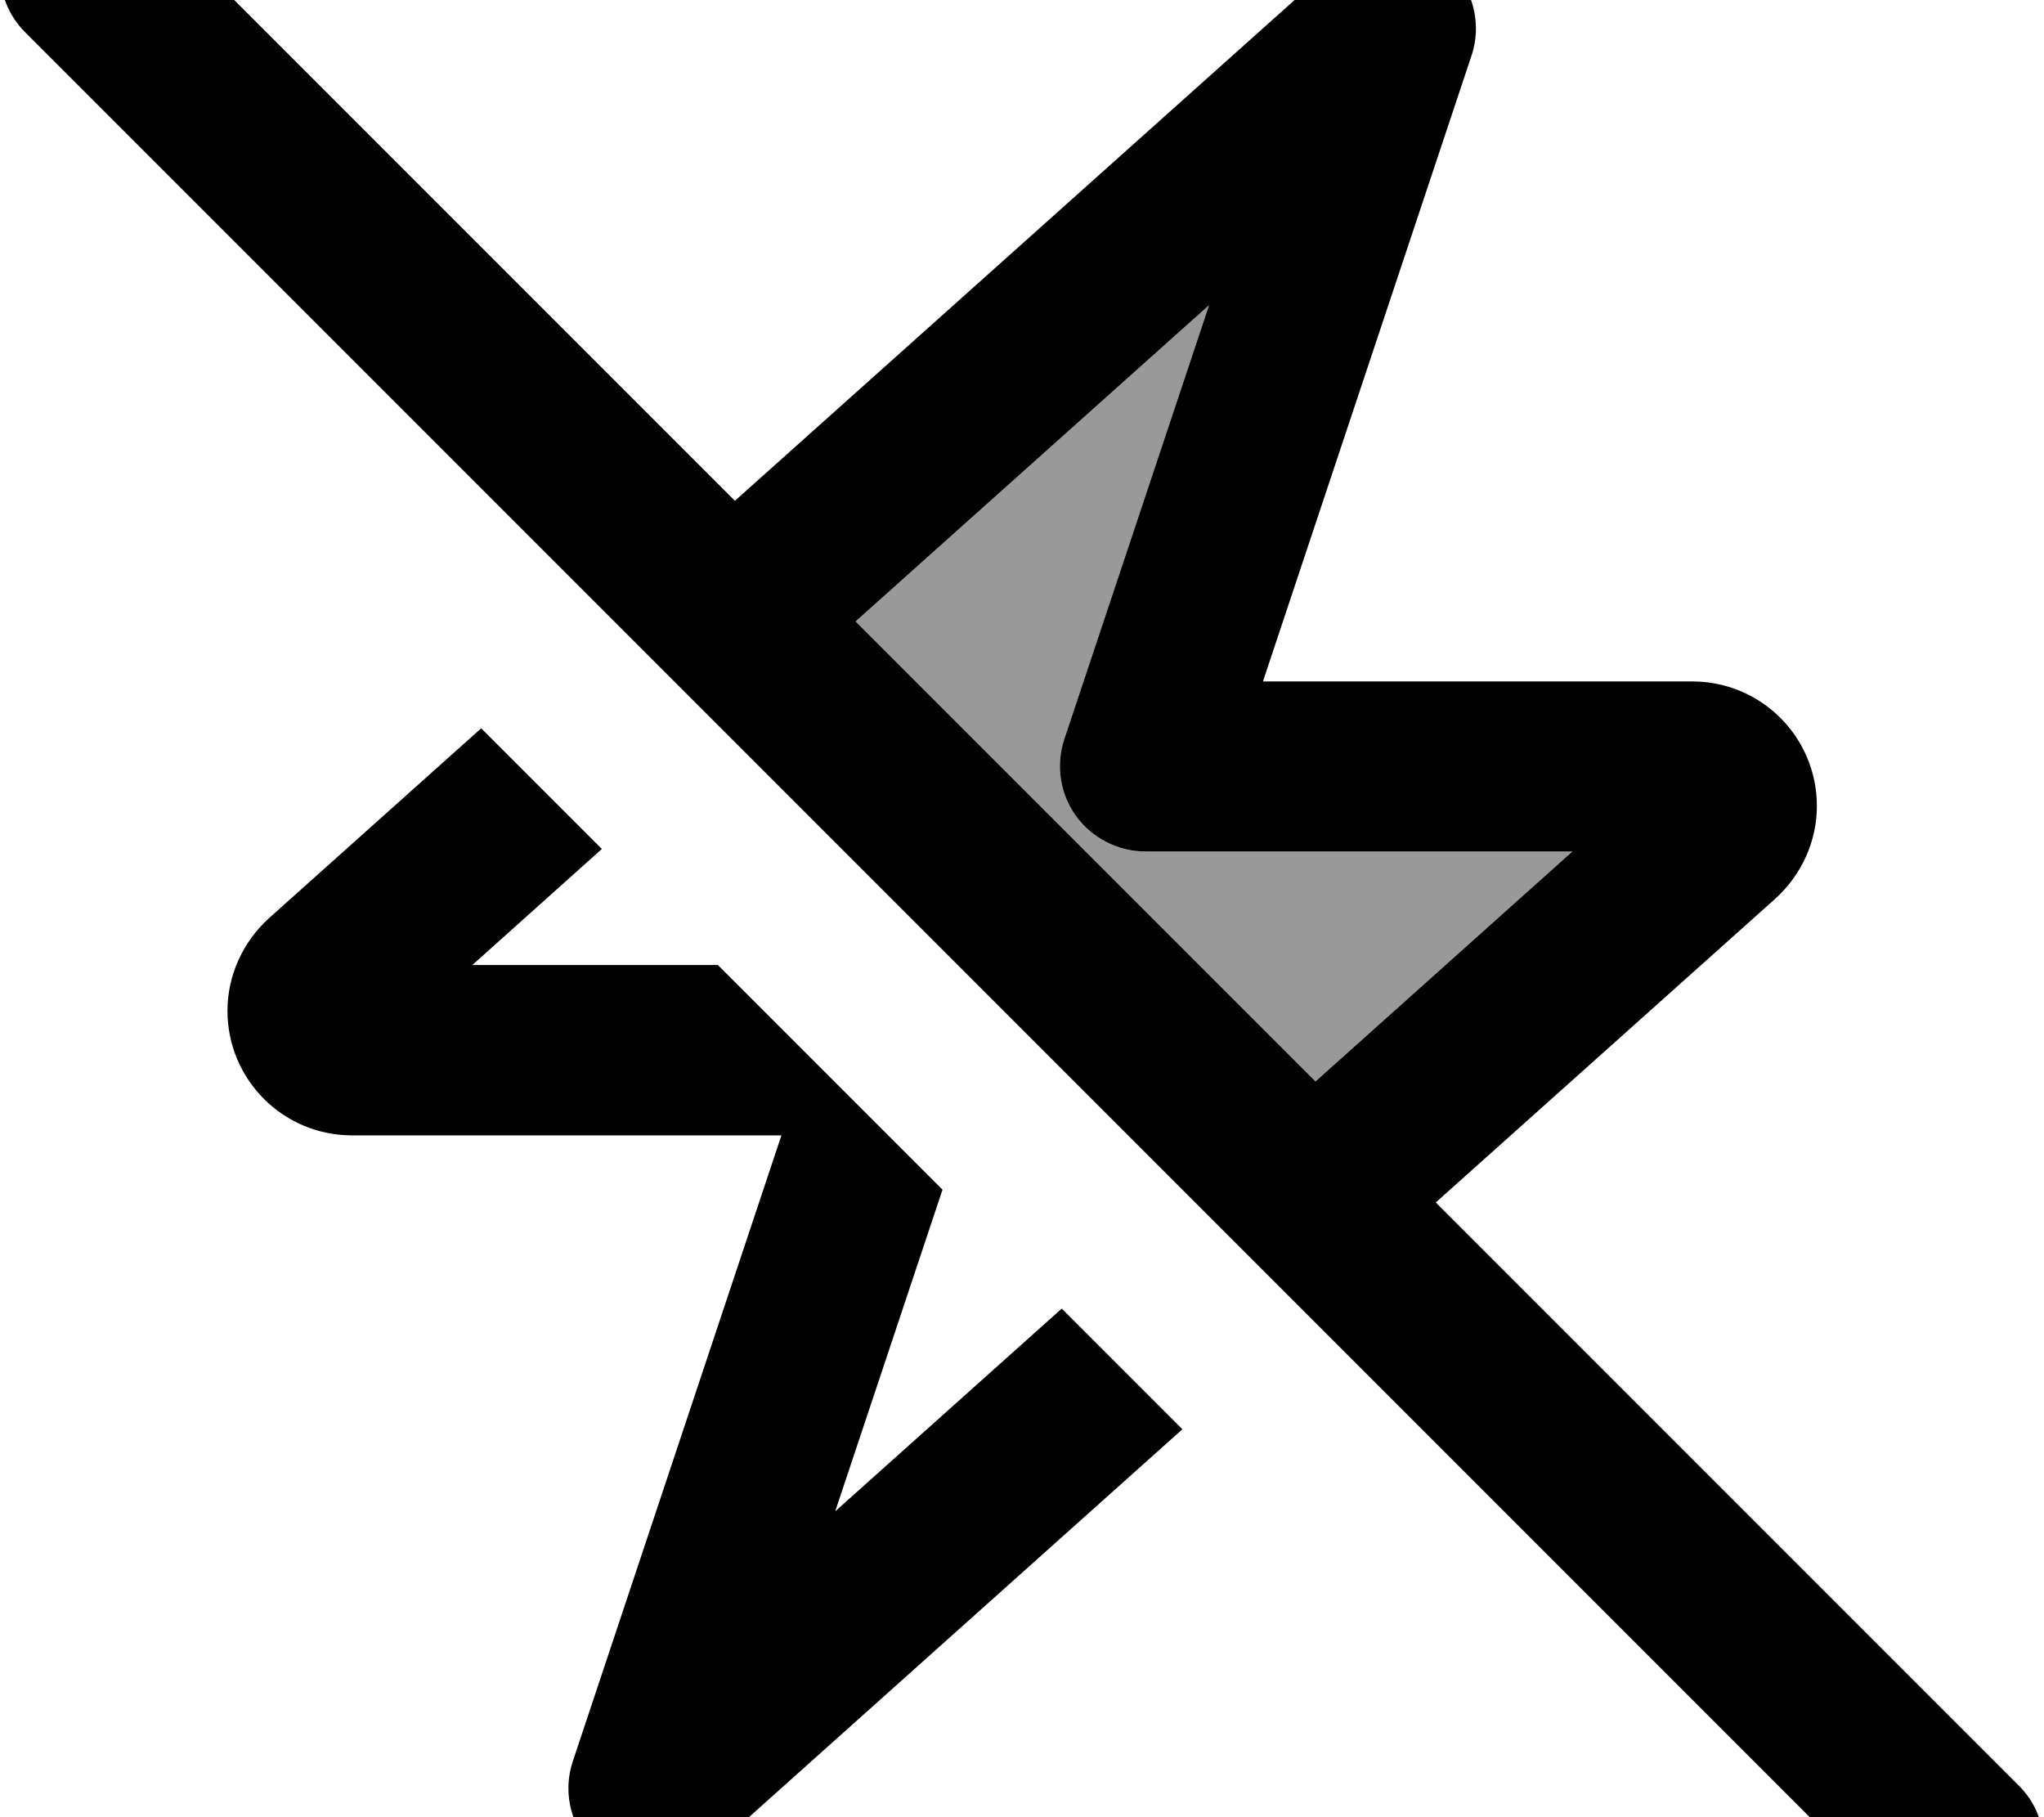 <svg xmlns="http://www.w3.org/2000/svg" viewBox="0 0 576 512"><!--! Font Awesome Pro 7.0.0 by @fontawesome - https://fontawesome.com License - https://fontawesome.com/license (Commercial License) Copyright 2025 Fonticons, Inc. --><path style="fill:currentColor;opacity:.4" d="M241.1 175.1l99.6-89.1-40.8 122.3c-2.4 7.3-1.2 15.4 3.3 21.6s11.8 10 19.5 10l120.4 0-72.4 64.8-129.6-129.6z"/><path style="fill:currentColor;opacity:1" d="M41-25C31.6-34.3 16.4-34.3 7-25S-2.3-.4 7 9L535 537c9.4 9.4 24.6 9.4 33.9 0s9.4-24.6 0-33.9l-164.3-164.3 95.7-85.6c7.4-6.7 11.7-16.2 11.7-26.1 0-19.4-15.7-35.1-35.1-35.1l-121 0 58.8-176.4c3.4-10.3-.5-21.7-9.6-27.6S384.1-17.2 376-10L207.1 141.1 41-25zM241.1 175.1l99.6-89.1-40.8 122.3c-2.4 7.3-1.2 15.4 3.3 21.6s11.8 10 19.5 10l120.4 0-72.4 64.8-129.6-129.6zm-5.7 250.6l30.2-90.5-63.3-63.3-69.2 0 36.5-32.7-34-34-59.8 53.5c-7.4 6.7-11.7 16.2-11.7 26.1 0 19.4 15.7 35.1 35.1 35.1l121 0-58.8 176.4c-3.4 10.3 .5 21.7 9.6 27.6s21.1 5.1 29.2-2.2l133-119-34-34-63.7 57z"/></svg>